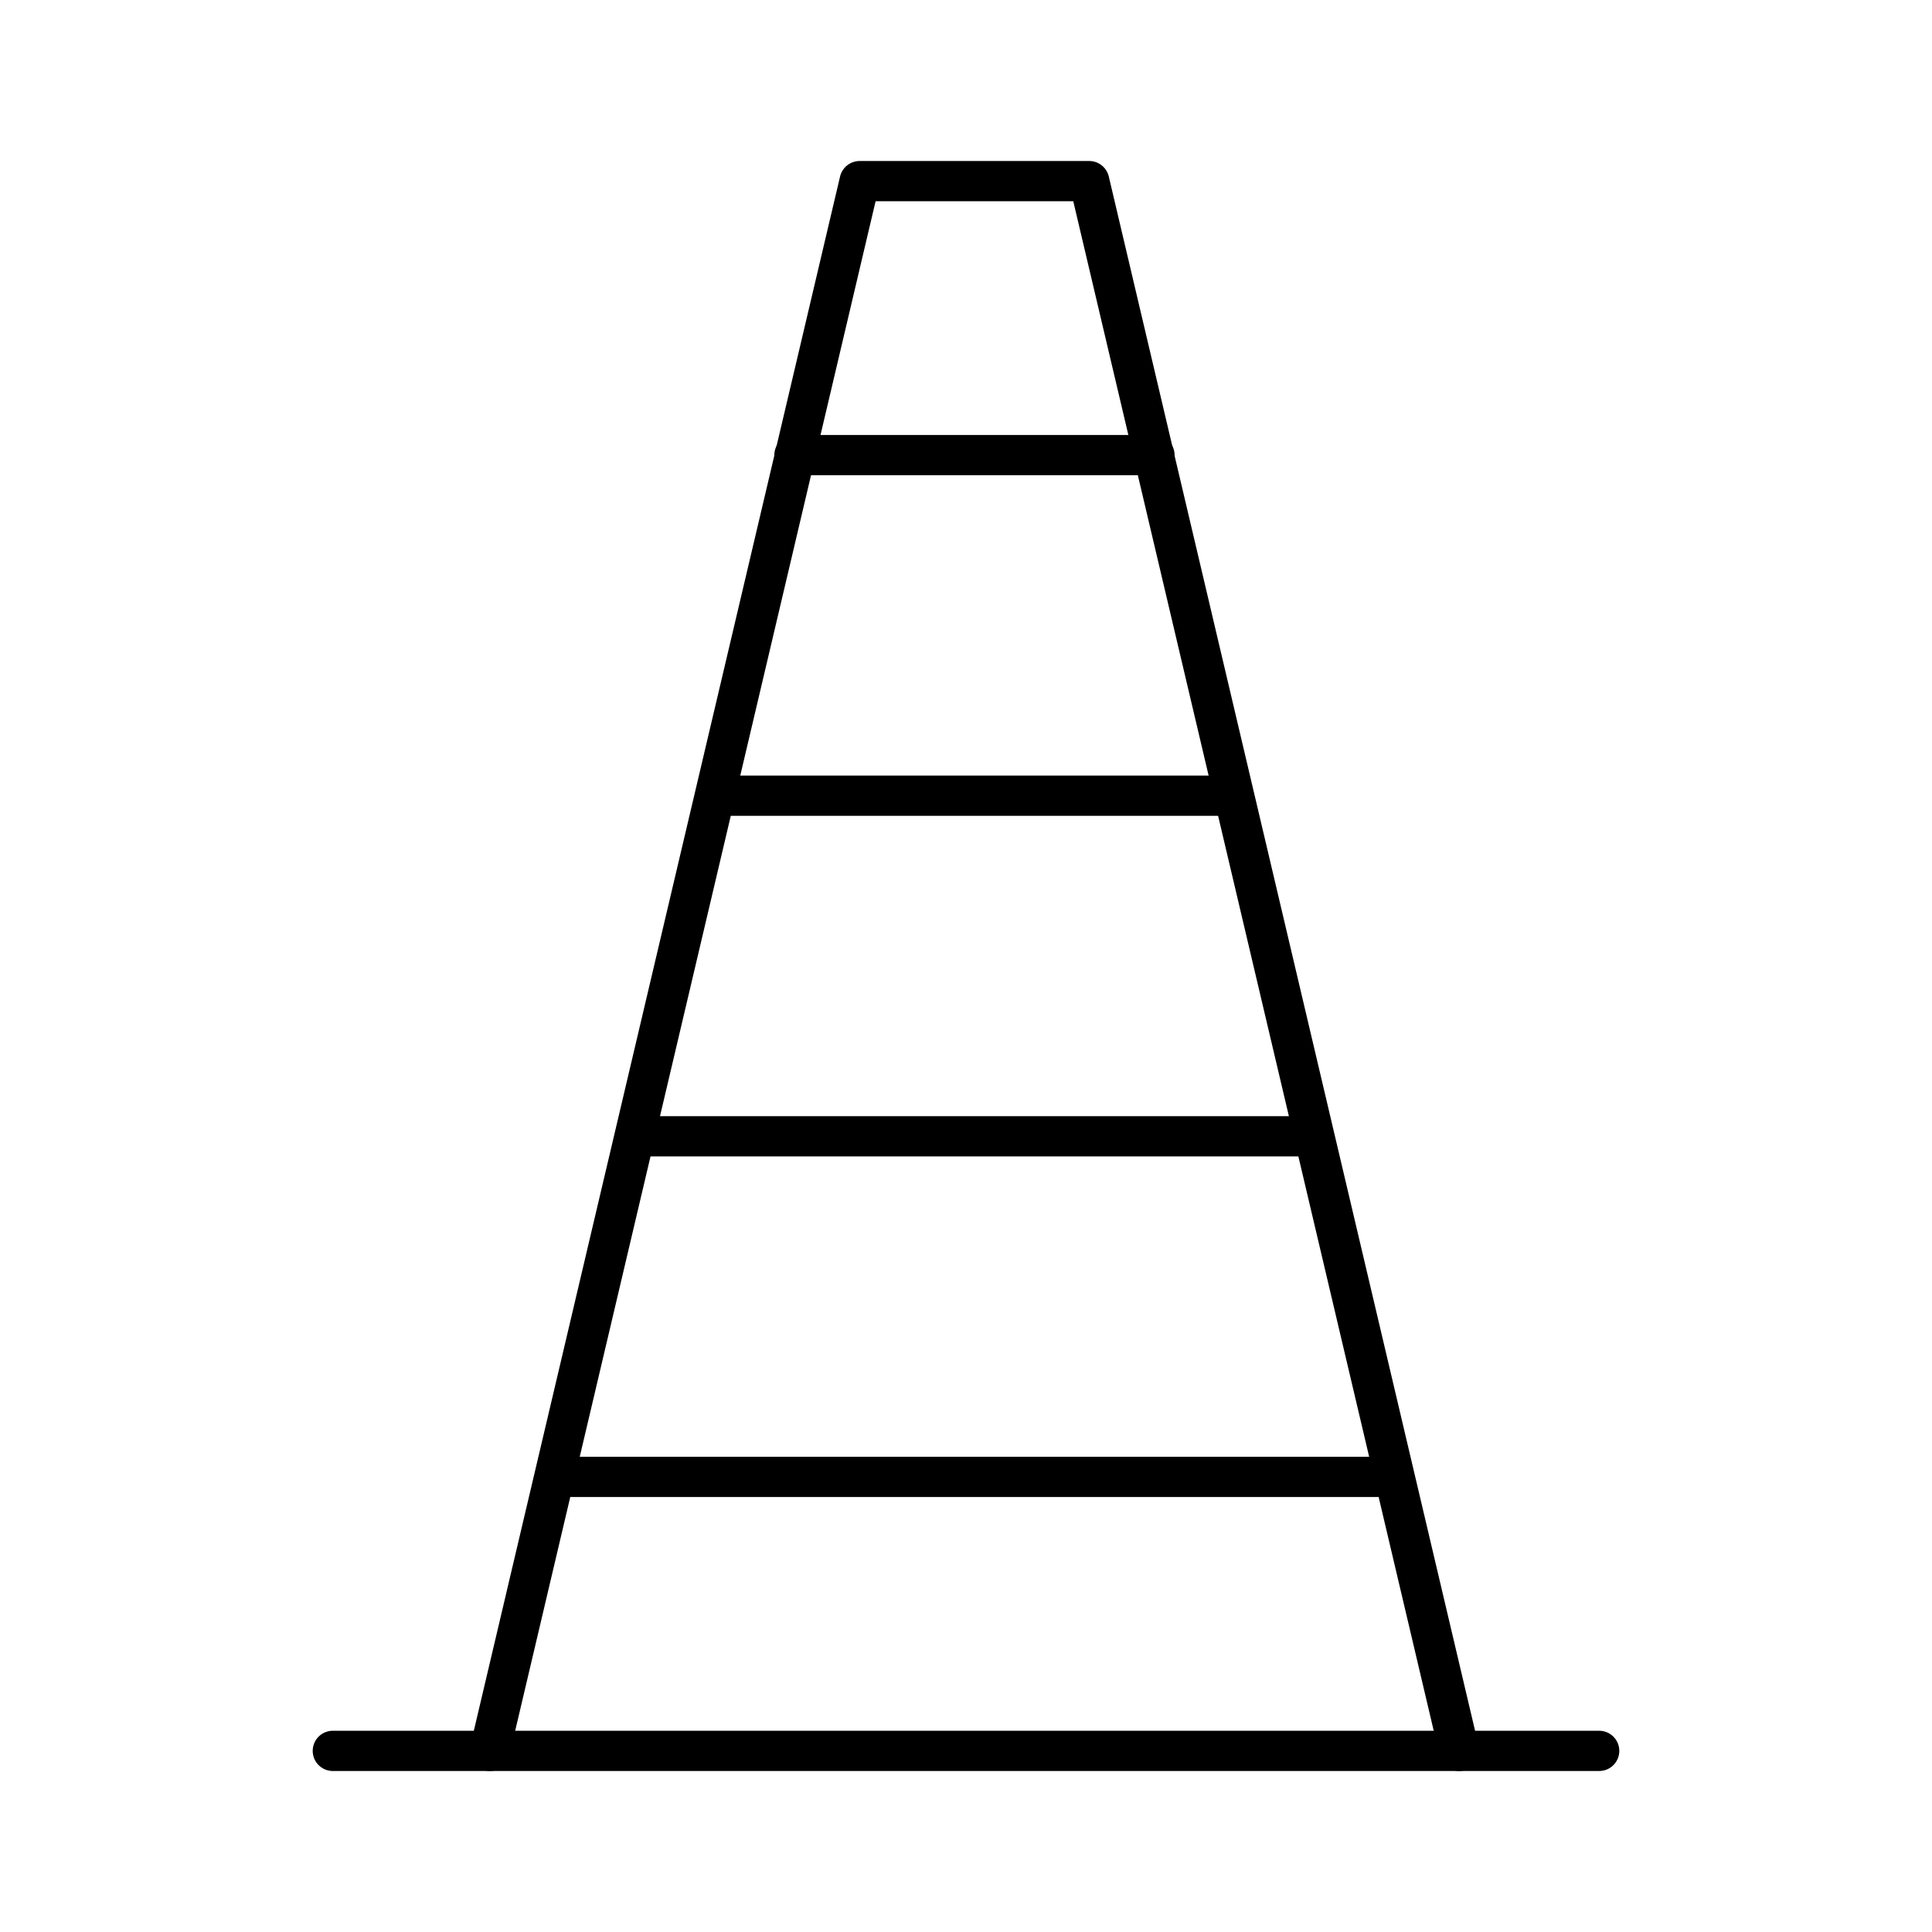 <?xml version="1.0" encoding="UTF-8"?>
<svg width="800px" height="800px" viewBox="0 0 48 48" id="b" xmlns="http://www.w3.org/2000/svg"><defs><style>.c{fill:none;stroke:#000000;stroke-linecap:round;stroke-linejoin:round;}</style></defs><line class="c" x1="8.269" y1="43.5" x2="39.731" y2="43.5"/><polyline class="c" points="36.252 43.5 27.061 4.5 24.21 4.5 21.358 4.5 12.168 43.5"/><line class="c" x1="34.202" y1="36.693" x2="14.217" y2="36.693"/><line class="c" x1="32.362" y1="28.231" x2="16.058" y2="28.231"/><line class="c" x1="30.522" y1="19.769" x2="17.898" y2="19.769"/><line class="c" x1="28.682" y1="11.307" x2="19.738" y2="11.307"/></svg>